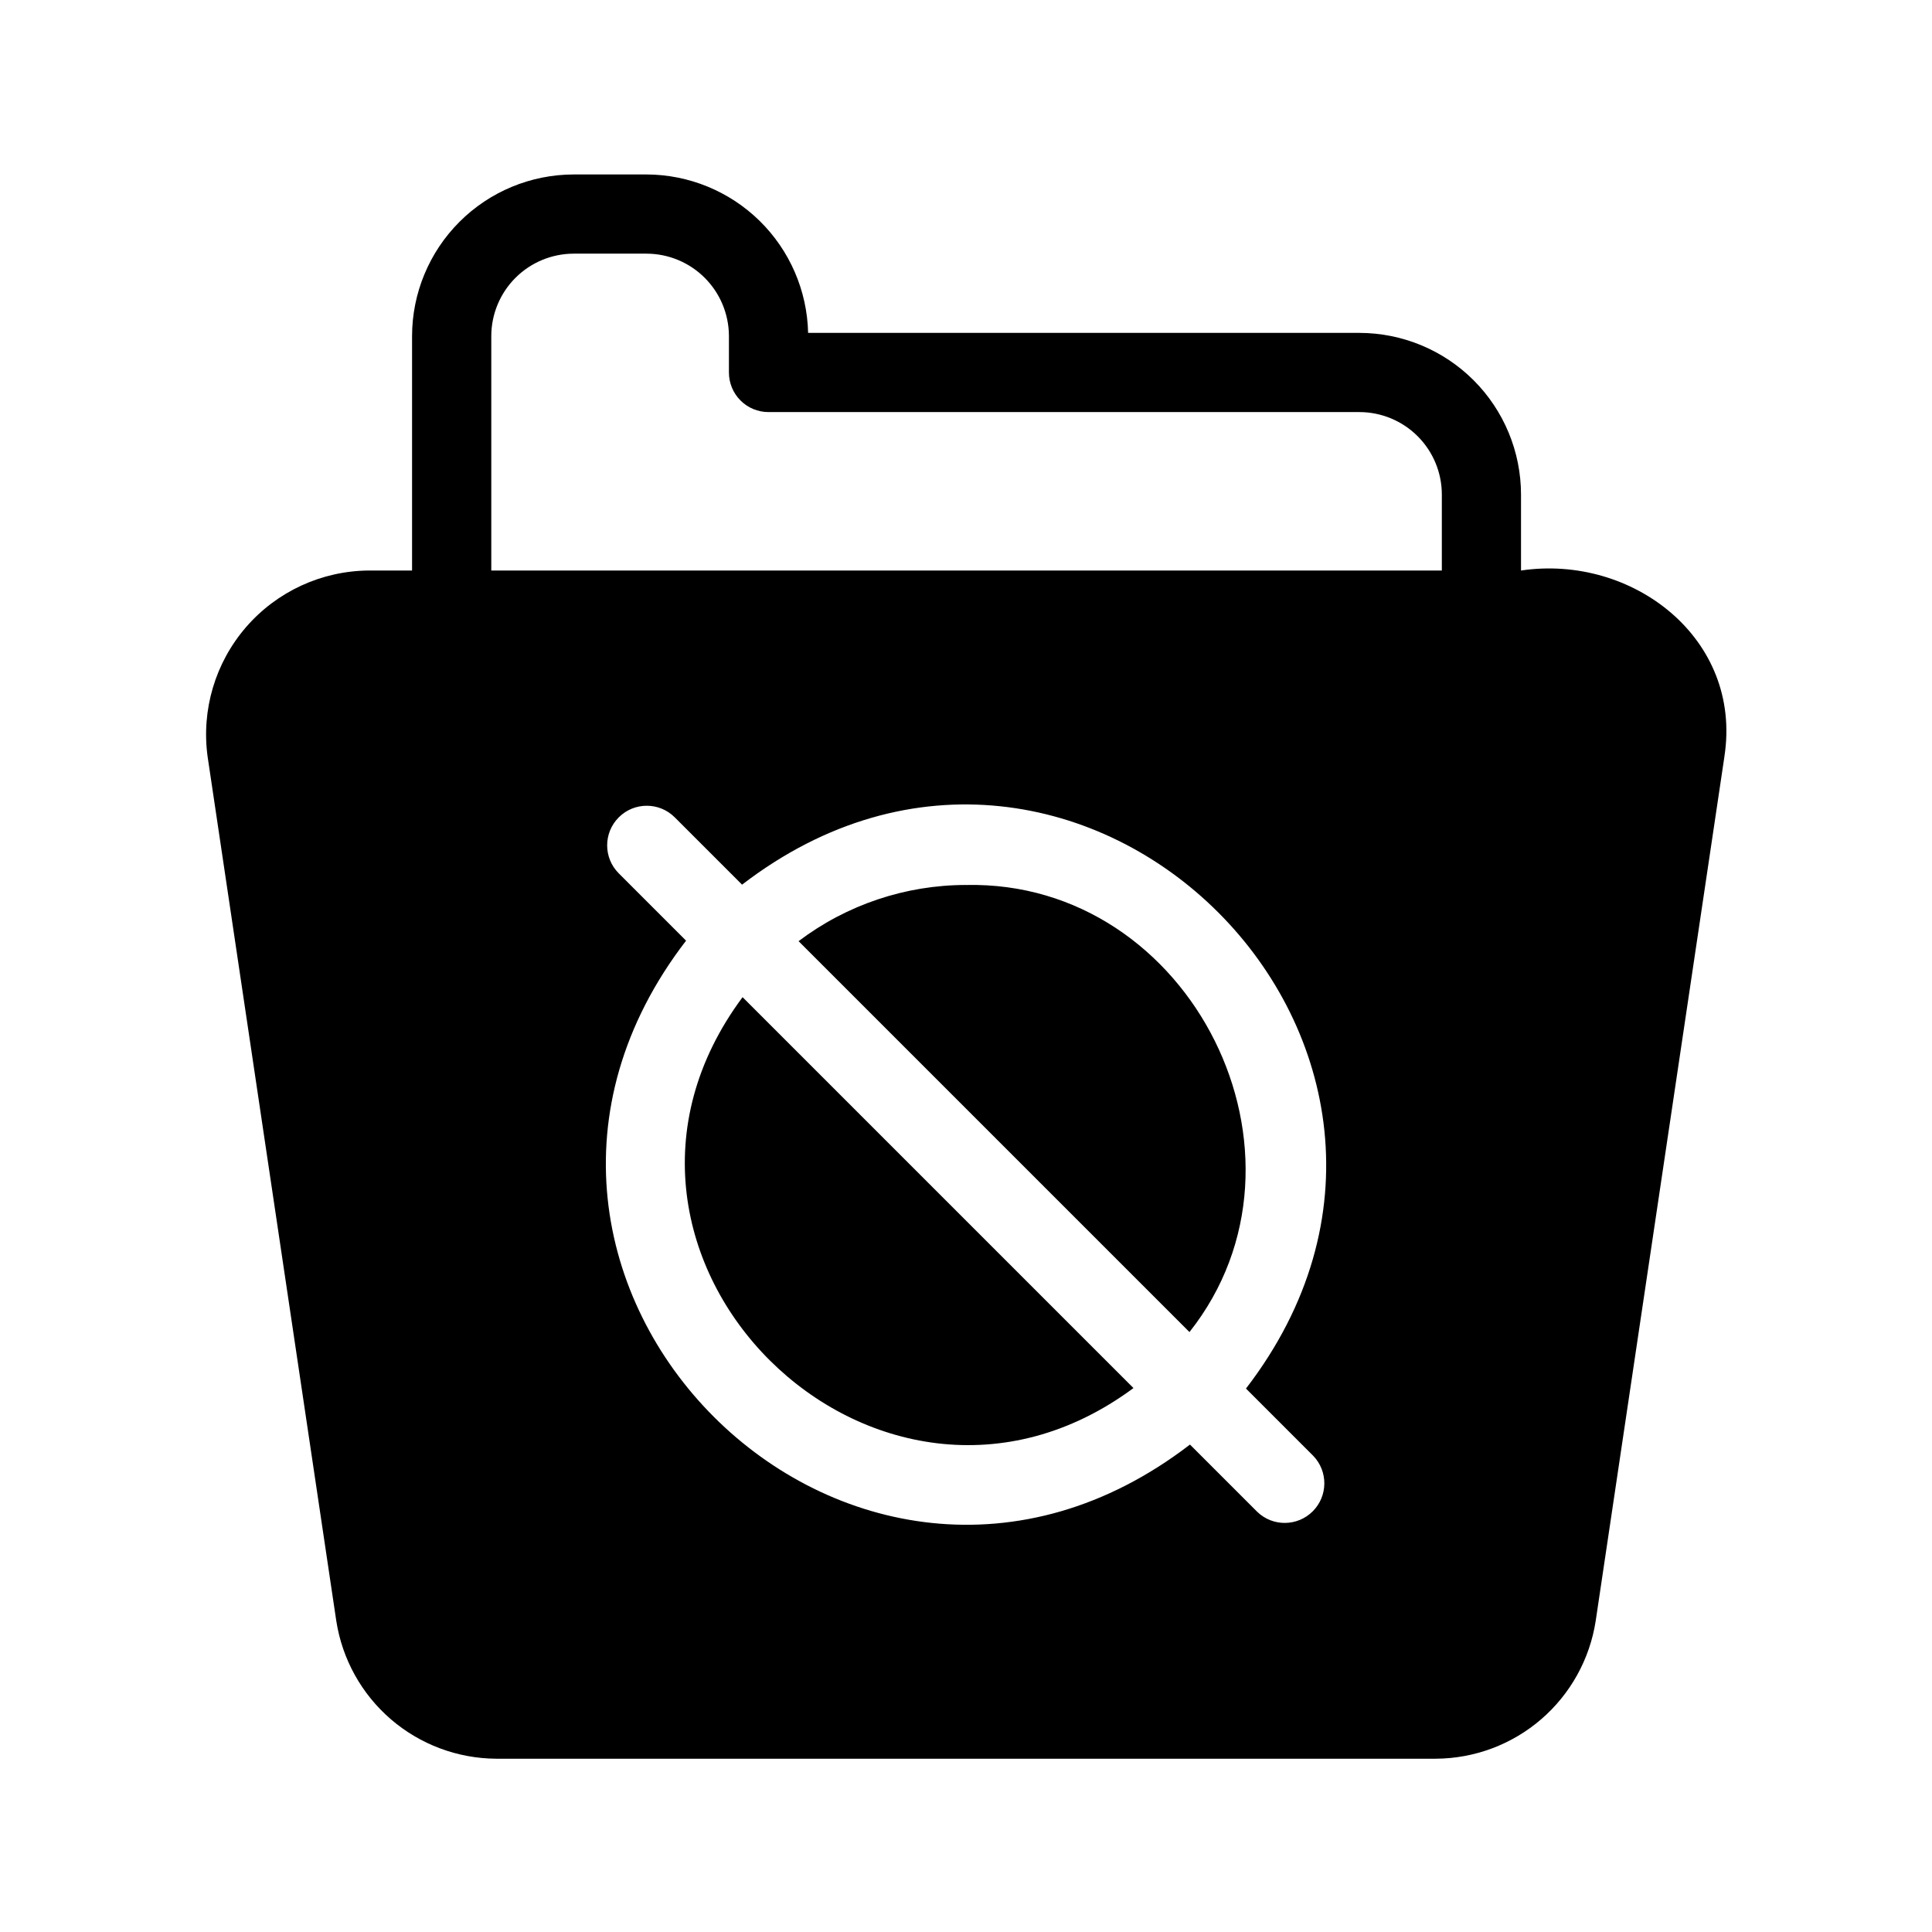 <?xml version="1.0" encoding="UTF-8"?>
<!-- Uploaded to: ICON Repo, www.svgrepo.com, Generator: ICON Repo Mixer Tools -->
<svg fill="#000000" width="800px" height="800px" version="1.1" viewBox="144 144 512 512" xmlns="http://www.w3.org/2000/svg">
 <path d="m340.79 408.26 103.59 103.59c-67.906 50.258-154.45-35.172-103.59-103.59zm59.215-29.734c-16.02 0.008-31.598 5.234-44.375 14.895l103.59 103.59c36.895-46.602 0.691-119.78-59.215-118.48zm200.99-34.082-34.121 229.11c-1.562 10.133-6.688 19.375-14.449 26.07-7.766 6.695-17.664 10.398-27.914 10.453h-249.02c-10.25-0.059-20.148-3.766-27.914-10.457-7.766-6.695-12.891-15.934-14.461-26.066l-34.102-229.05c-1.691-12.371 2.023-24.875 10.195-34.316 8.176-9.441 20.02-14.902 32.508-14.996h11.48v-62.125c0.012-11.355 4.531-22.242 12.562-30.273 8.027-8.031 18.914-12.547 30.273-12.562h19.301c11.203 0.031 21.949 4.438 29.953 12.281 8 7.844 12.617 18.504 12.871 29.703h146.1c11.355 0.016 22.242 4.531 30.27 12.562 8.031 8.031 12.543 18.918 12.555 30.273v20.141c29.508-4.383 58.711 17.996 53.906 49.25zm-126.8 167.54c68.855-89.531-43.922-202.42-133.54-133.54l-17.836-17.836c-4.098-4.102-10.742-4.102-14.84 0-4.102 4.098-4.102 10.742 0 14.84l17.836 17.836c-68.855 89.531 43.922 202.42 133.54 133.54l17.836 17.836c4.121 3.965 10.652 3.898 14.695-0.145 4.043-4.039 4.109-10.574 0.145-14.695zm51.906-216.79v-20.145c-0.004-5.789-2.305-11.34-6.398-15.434-4.094-4.098-9.645-6.402-15.434-6.41h-156.6c-2.785 0.004-5.457-1.102-7.426-3.07s-3.074-4.641-3.07-7.426v-9.746c-0.039-5.773-2.352-11.293-6.441-15.367-4.09-4.07-9.621-6.363-15.391-6.375h-19.301c-5.793 0.008-11.344 2.312-15.438 6.406-4.098 4.094-6.398 9.648-6.406 15.438v62.125z"/>
</svg>